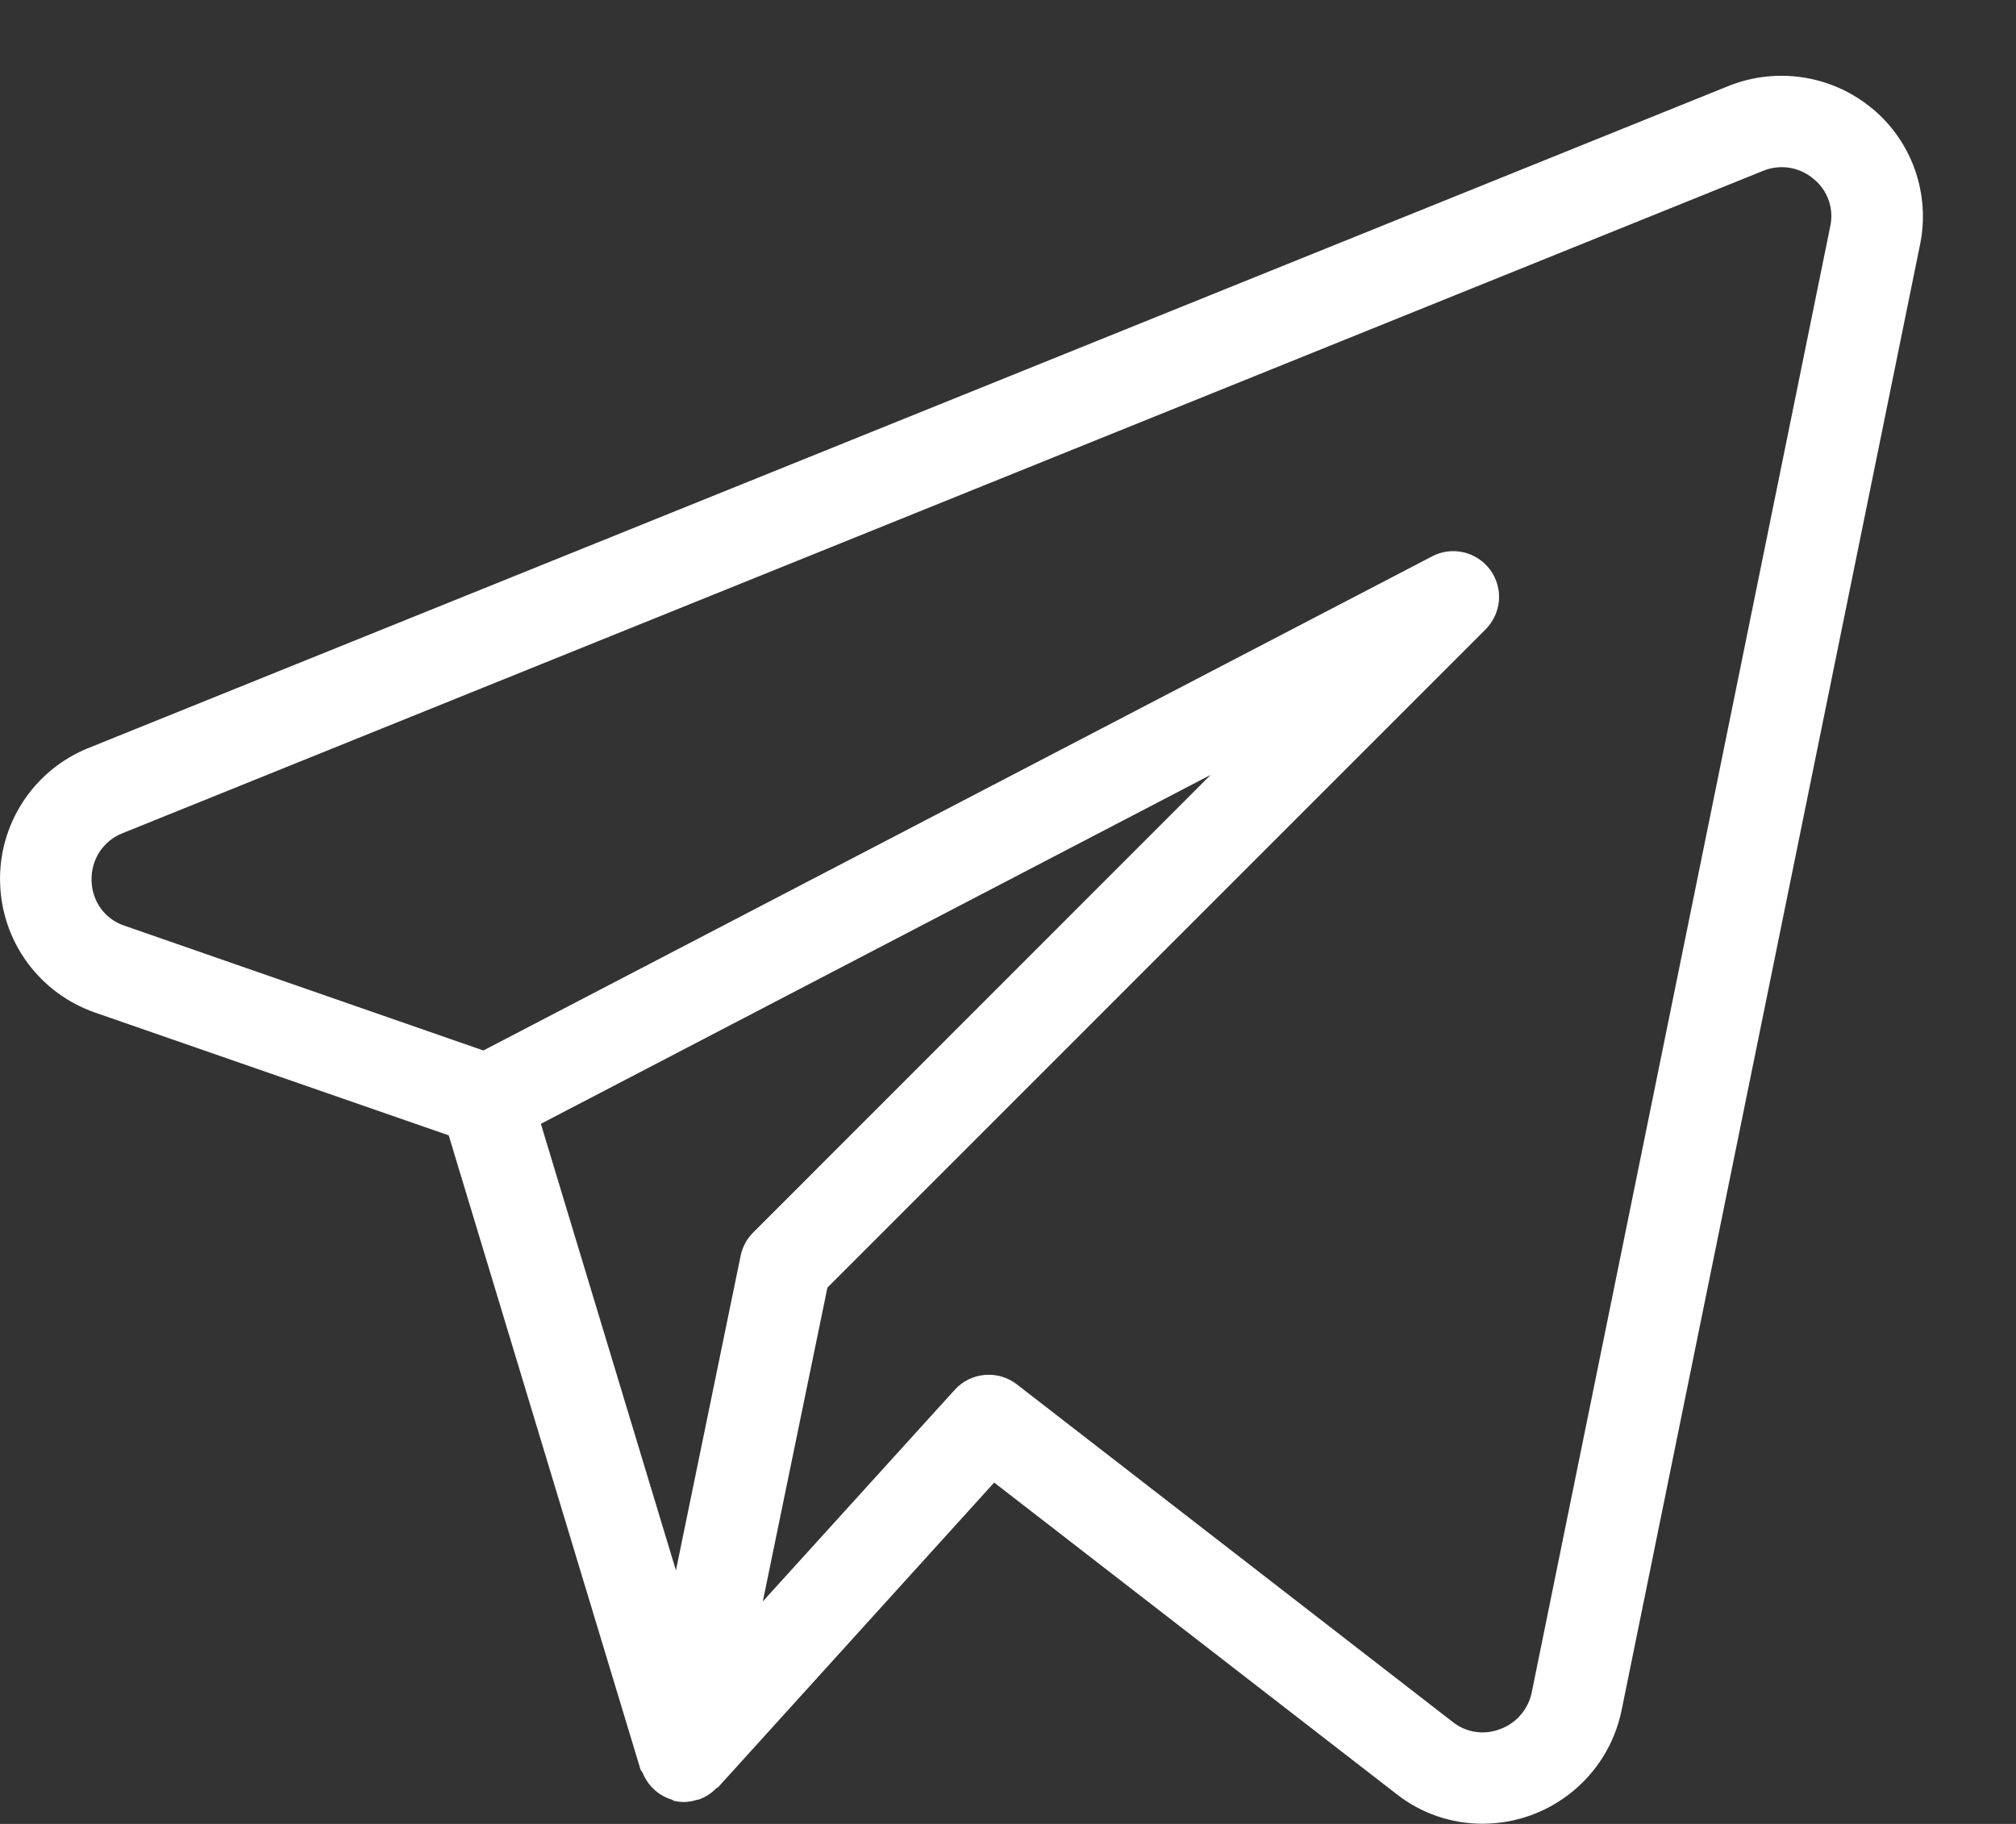 <?xml version="1.0" encoding="UTF-8"?> <svg xmlns="http://www.w3.org/2000/svg" width="21" height="19" viewBox="0 0 21 19" fill="none"><rect x="0" y="0" width="21" height="19" fill="#333333" stroke="none"/><path d="M19.501 1.13C19.296 0.959 19.048 0.848 18.784 0.807C18.52 0.766 18.25 0.797 18.002 0.897L0.912 7.796C0.636 7.909 0.401 8.104 0.238 8.354C0.075 8.605 -0.008 8.898 0.001 9.197C0.009 9.495 0.107 9.784 0.283 10.025C0.46 10.267 0.705 10.448 0.987 10.547L4.674 11.827L6.672 18.433C6.676 18.446 6.689 18.455 6.694 18.467C6.715 18.52 6.745 18.568 6.783 18.61C6.841 18.675 6.915 18.722 6.999 18.747C7.008 18.75 7.015 18.759 7.024 18.761H7.03L7.033 18.762C7.107 18.778 7.183 18.774 7.255 18.75C7.263 18.748 7.27 18.748 7.279 18.746C7.348 18.721 7.41 18.682 7.461 18.629C7.467 18.623 7.476 18.622 7.482 18.616L10.356 15.444L14.55 18.691C14.805 18.891 15.118 18.998 15.442 18.998C16.142 18.998 16.746 18.508 16.89 17.824L20.001 2.546C20.054 2.287 20.035 2.018 19.947 1.768C19.859 1.519 19.705 1.298 19.501 1.129M7.715 13.081L7.041 16.359L5.634 11.707L12.611 8.072L7.845 12.84C7.779 12.906 7.734 12.989 7.715 13.081ZM15.955 17.633C15.937 17.719 15.897 17.799 15.839 17.866C15.781 17.933 15.707 17.983 15.624 18.013C15.543 18.044 15.455 18.054 15.369 18.041C15.283 18.028 15.202 17.993 15.134 17.939L10.591 14.42C10.496 14.347 10.377 14.312 10.257 14.323C10.138 14.333 10.027 14.388 9.946 14.477L7.946 16.682L8.619 13.413L15.476 6.555C15.556 6.474 15.605 6.368 15.614 6.254C15.623 6.141 15.59 6.028 15.523 5.936C15.456 5.845 15.358 5.78 15.247 5.754C15.136 5.728 15.02 5.742 14.919 5.795L5.035 10.943L1.299 9.644C1.2 9.612 1.113 9.549 1.051 9.465C0.99 9.381 0.956 9.279 0.954 9.175C0.95 9.07 0.978 8.966 1.035 8.877C1.092 8.789 1.175 8.72 1.273 8.681L18.36 1.782C18.447 1.745 18.543 1.733 18.637 1.747C18.731 1.762 18.819 1.802 18.892 1.864C18.964 1.922 19.018 1.999 19.049 2.087C19.079 2.174 19.085 2.268 19.065 2.358L15.955 17.633Z" fill="white"></path></svg> 